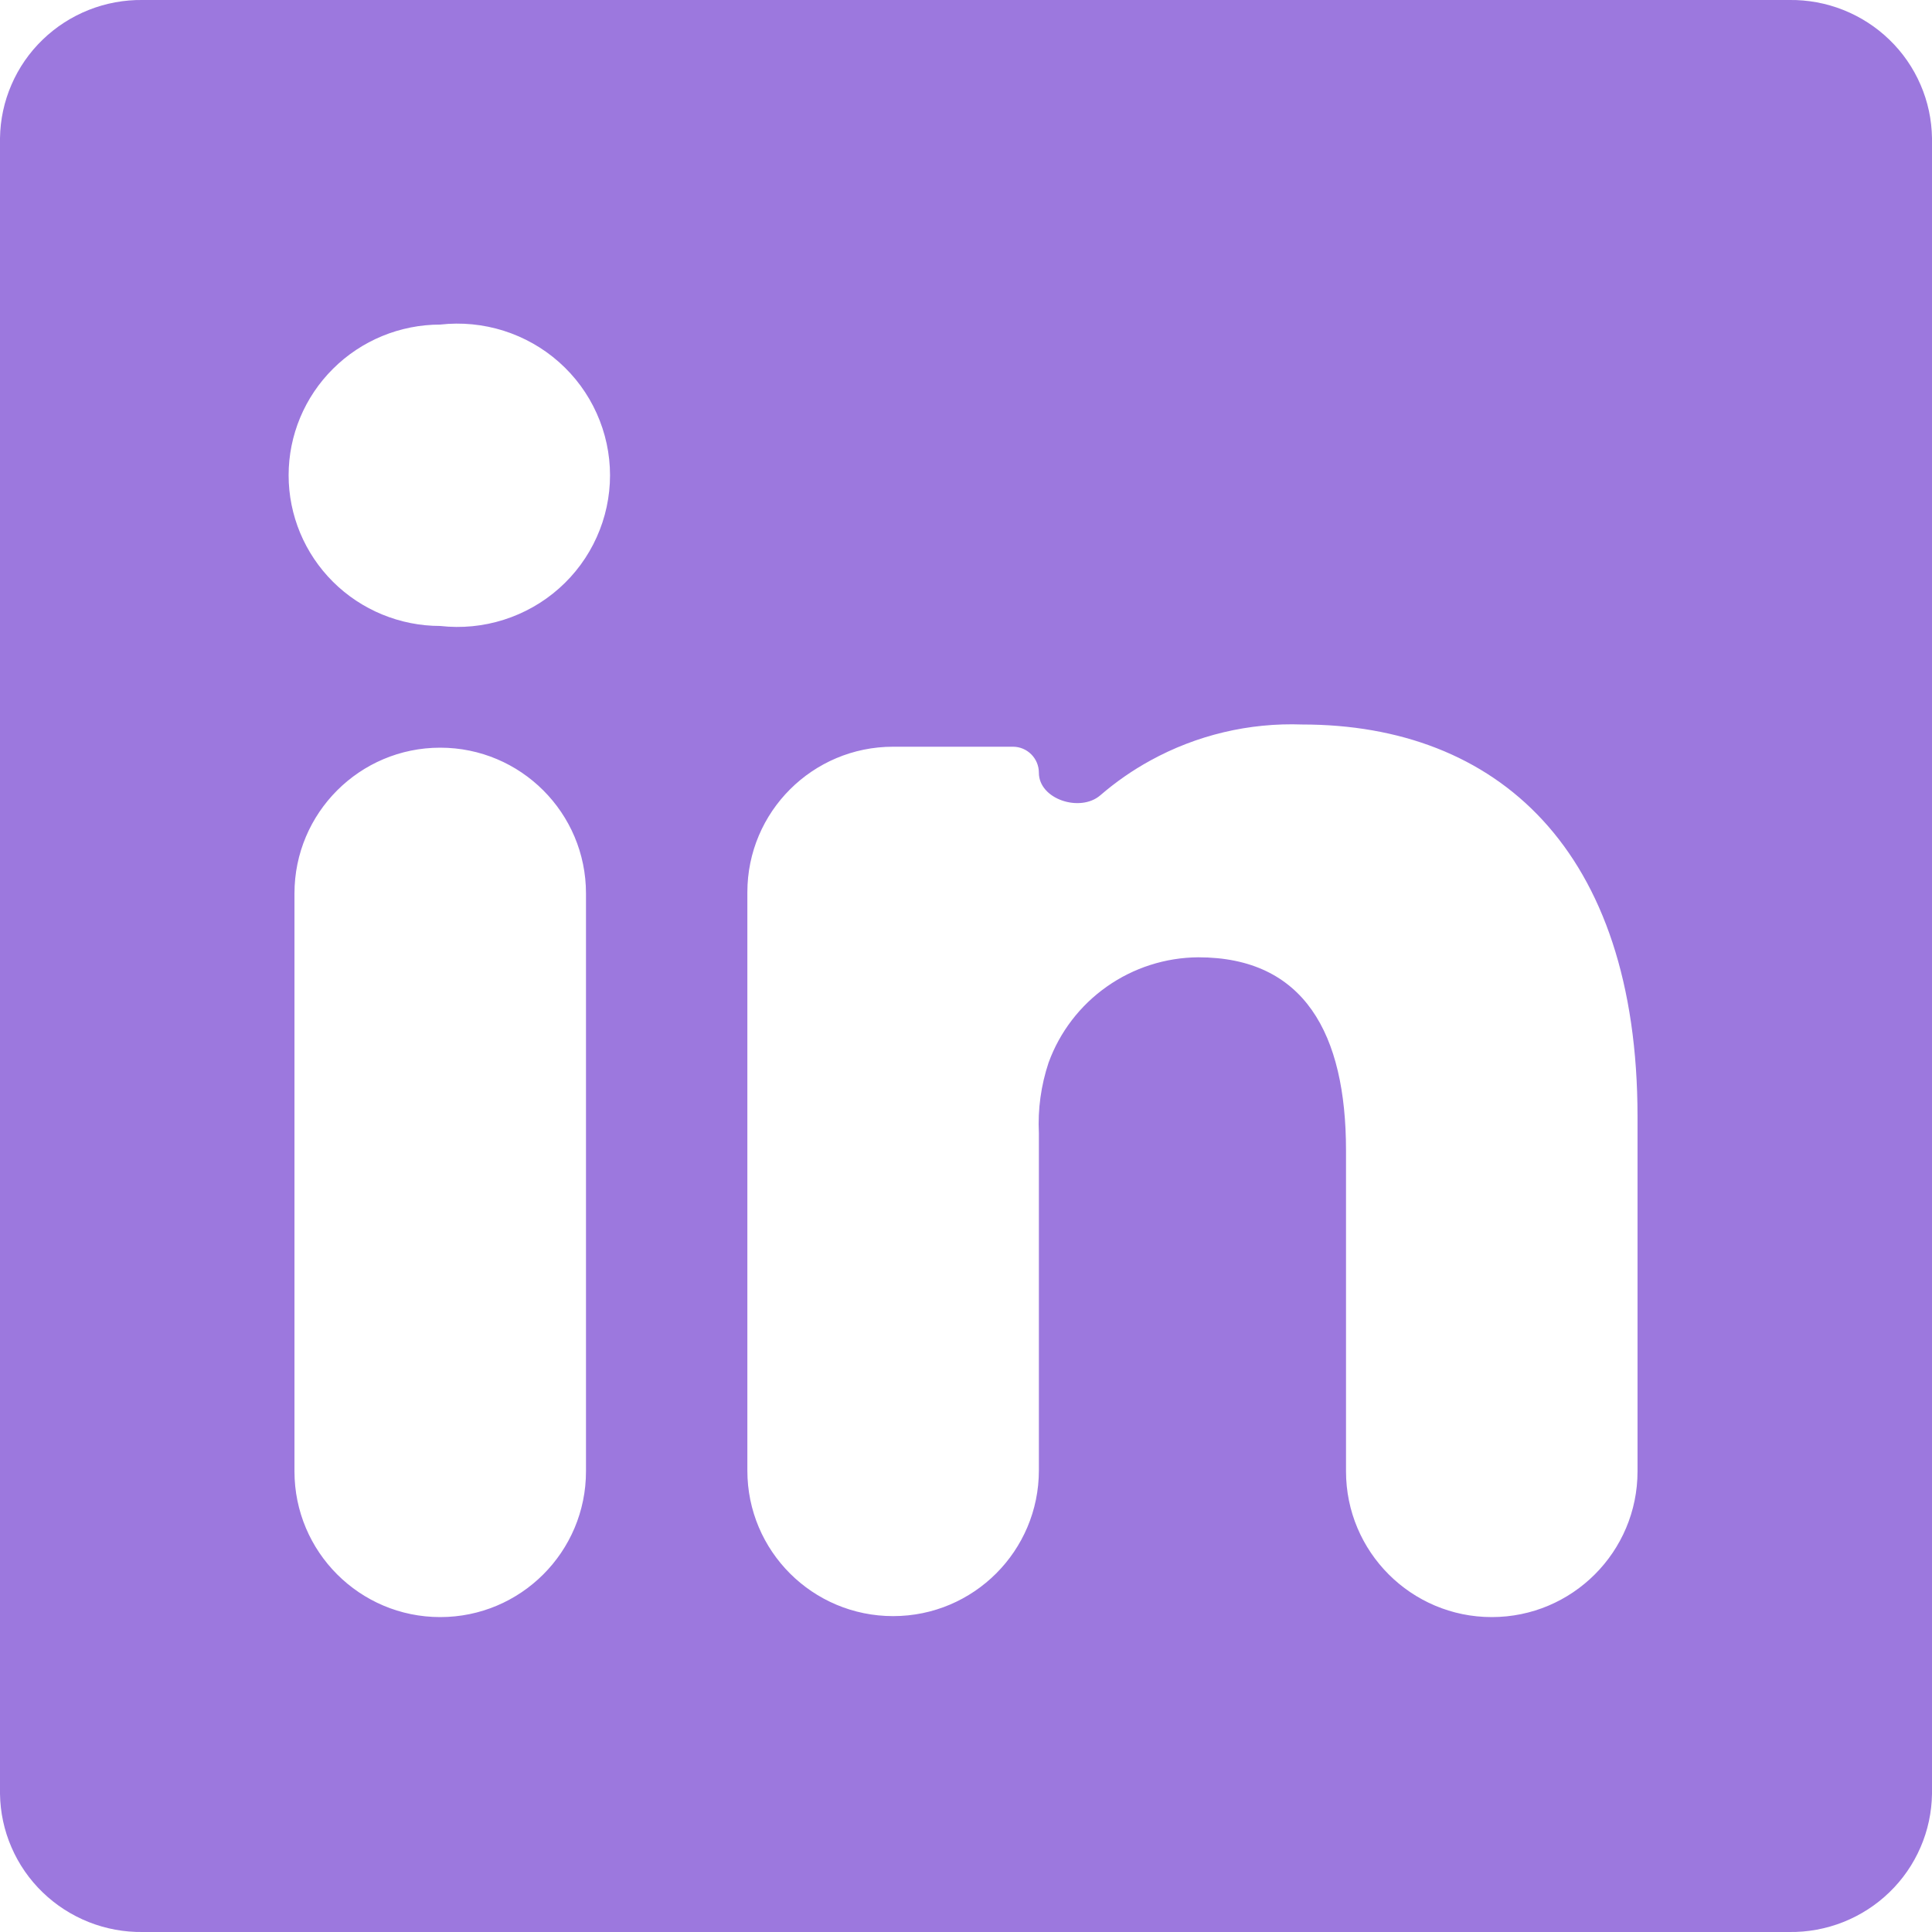 <svg width="36" height="36" viewBox="0 0 36 36" fill="none" xmlns="http://www.w3.org/2000/svg">
<path d="M33.338 0H2.662C2.317 -0.005 1.975 0.058 1.654 0.185C1.334 0.312 1.042 0.5 0.795 0.739C0.547 0.978 0.35 1.263 0.214 1.578C0.077 1.893 0.005 2.231 0 2.574V33.426C0.005 33.769 0.077 34.107 0.214 34.422C0.35 34.737 0.547 35.022 0.795 35.261C1.042 35.5 1.334 35.688 1.654 35.815C1.975 35.942 2.317 36.005 2.662 36H33.338C33.683 36.005 34.025 35.942 34.346 35.815C34.666 35.688 34.958 35.5 35.205 35.261C35.453 35.022 35.65 34.737 35.786 34.422C35.923 34.107 35.995 33.769 36 33.426V2.574C35.995 2.231 35.923 1.893 35.786 1.578C35.65 1.263 35.453 0.978 35.205 0.739C34.958 0.5 34.666 0.312 34.346 0.185C34.025 0.058 33.683 -0.005 33.338 0ZM10.919 27.416C10.919 28.916 9.703 30.132 8.203 30.132C6.703 30.132 5.487 28.916 5.487 27.416V16.648C5.487 15.148 6.703 13.932 8.203 13.932C9.703 13.932 10.919 15.148 10.919 16.648V27.416ZM8.203 11.664C7.454 11.664 6.735 11.368 6.206 10.842C5.676 10.315 5.378 9.601 5.378 8.856C5.378 8.111 5.676 7.397 6.206 6.871C6.735 6.344 7.454 6.048 8.203 6.048C8.601 6.003 9.004 6.043 9.385 6.163C9.767 6.284 10.119 6.483 10.417 6.748C10.716 7.013 10.955 7.338 11.118 7.701C11.282 8.065 11.367 8.458 11.367 8.856C11.367 9.254 11.282 9.648 11.118 10.011C10.955 10.374 10.716 10.699 10.417 10.964C10.119 11.229 9.767 11.428 9.385 11.549C9.004 11.67 8.601 11.709 8.203 11.664ZM30.513 27.416C30.513 28.916 29.297 30.132 27.797 30.132C26.297 30.132 25.081 28.916 25.081 27.416V21.438C25.081 19.26 24.302 17.838 22.328 17.838C21.717 17.842 21.122 18.033 20.624 18.384C20.125 18.735 19.747 19.229 19.539 19.8C19.398 20.223 19.336 20.669 19.358 21.114V27.398C19.358 28.898 18.142 30.114 16.642 30.114C15.142 30.114 13.926 28.902 13.926 27.402C13.926 24.421 13.926 19.654 13.926 16.627C13.926 15.127 15.142 13.914 16.642 13.914H18.874C19.141 13.914 19.358 14.131 19.358 14.399C19.358 14.894 20.128 15.143 20.503 14.819C20.788 14.573 21.1 14.355 21.434 14.172C22.299 13.696 23.278 13.464 24.266 13.5C27.887 13.5 30.513 15.822 30.513 20.808V27.416Z" fill="#9C78DE"/>
</svg>
